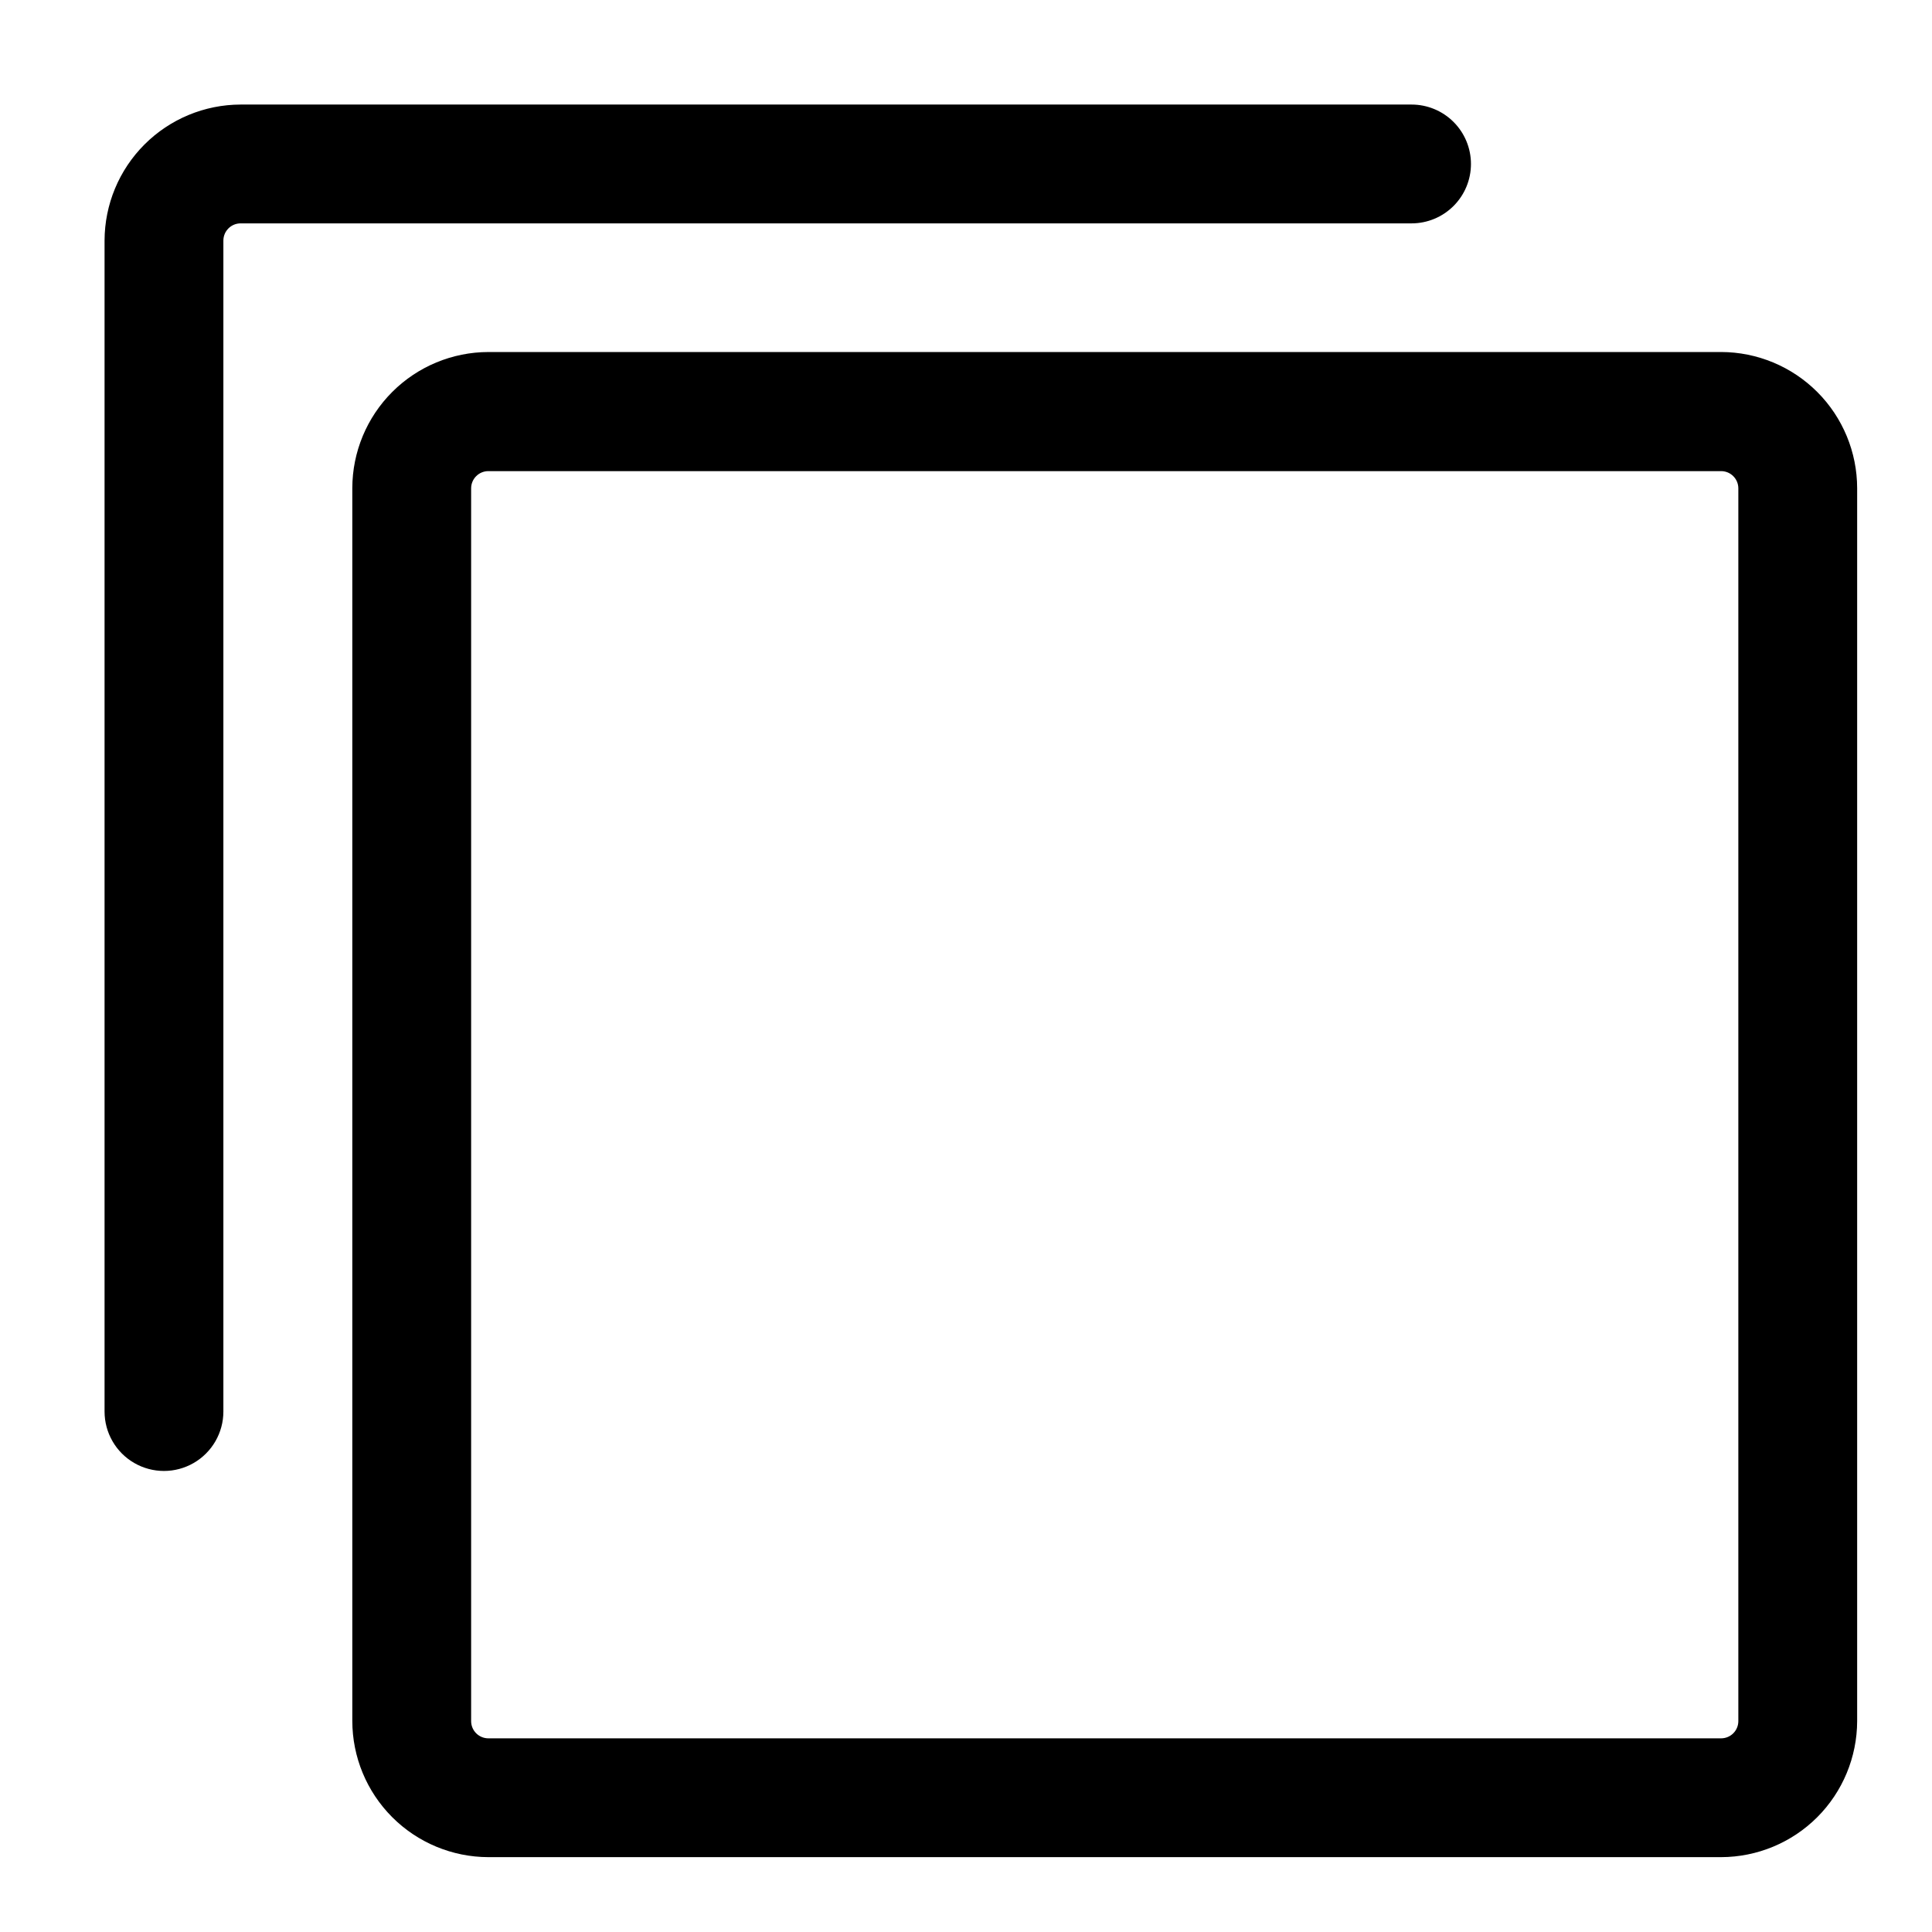 <?xml version="1.0" encoding="UTF-8"?>
<!-- Uploaded to: ICON Repo, www.iconrepo.com, Generator: ICON Repo Mixer Tools -->
<svg fill="#000000" width="800px" height="800px" version="1.1" viewBox="144 144 512 512" xmlns="http://www.w3.org/2000/svg">
 <g>
  <path d="m533.82 187.45c0-4.176-1.66-8.18-4.613-11.133-2.953-2.953-6.957-4.609-11.133-4.609h-310.31c-9.559 0.02-18.715 3.824-25.473 10.582-6.758 6.758-10.562 15.914-10.582 25.473v310.31c0 5.625 3 10.824 7.871 13.637 4.871 2.812 10.871 2.812 15.742 0 4.871-2.812 7.875-8.012 7.875-13.637v-310.31c0-2.523 2.043-4.566 4.566-4.566h310.31c4.176 0 8.18-1.66 11.133-4.613 2.953-2.953 4.613-6.957 4.613-11.133z"/>
  <path d="m600.11 237.29h-326.69c-9.559 0.02-18.715 3.824-25.473 10.582-6.758 6.758-10.562 15.914-10.582 25.469v326.69c0 9.57 3.797 18.746 10.555 25.52 6.758 6.777 15.93 10.59 25.5 10.613h326.69c9.555-0.023 18.715-3.828 25.473-10.582 6.754-6.758 10.559-15.918 10.582-25.473v-326.69c0-9.57-3.797-18.75-10.555-25.523-6.762-6.773-15.93-10.59-25.5-10.609zm4.566 362.82c0 2.523-2.043 4.566-4.566 4.566h-326.69c-2.523 0-4.566-2.043-4.566-4.566v-326.69c0-2.523 2.043-4.566 4.566-4.566h326.69c2.523 0 4.566 2.043 4.566 4.566z"/>
 </g>
</svg>